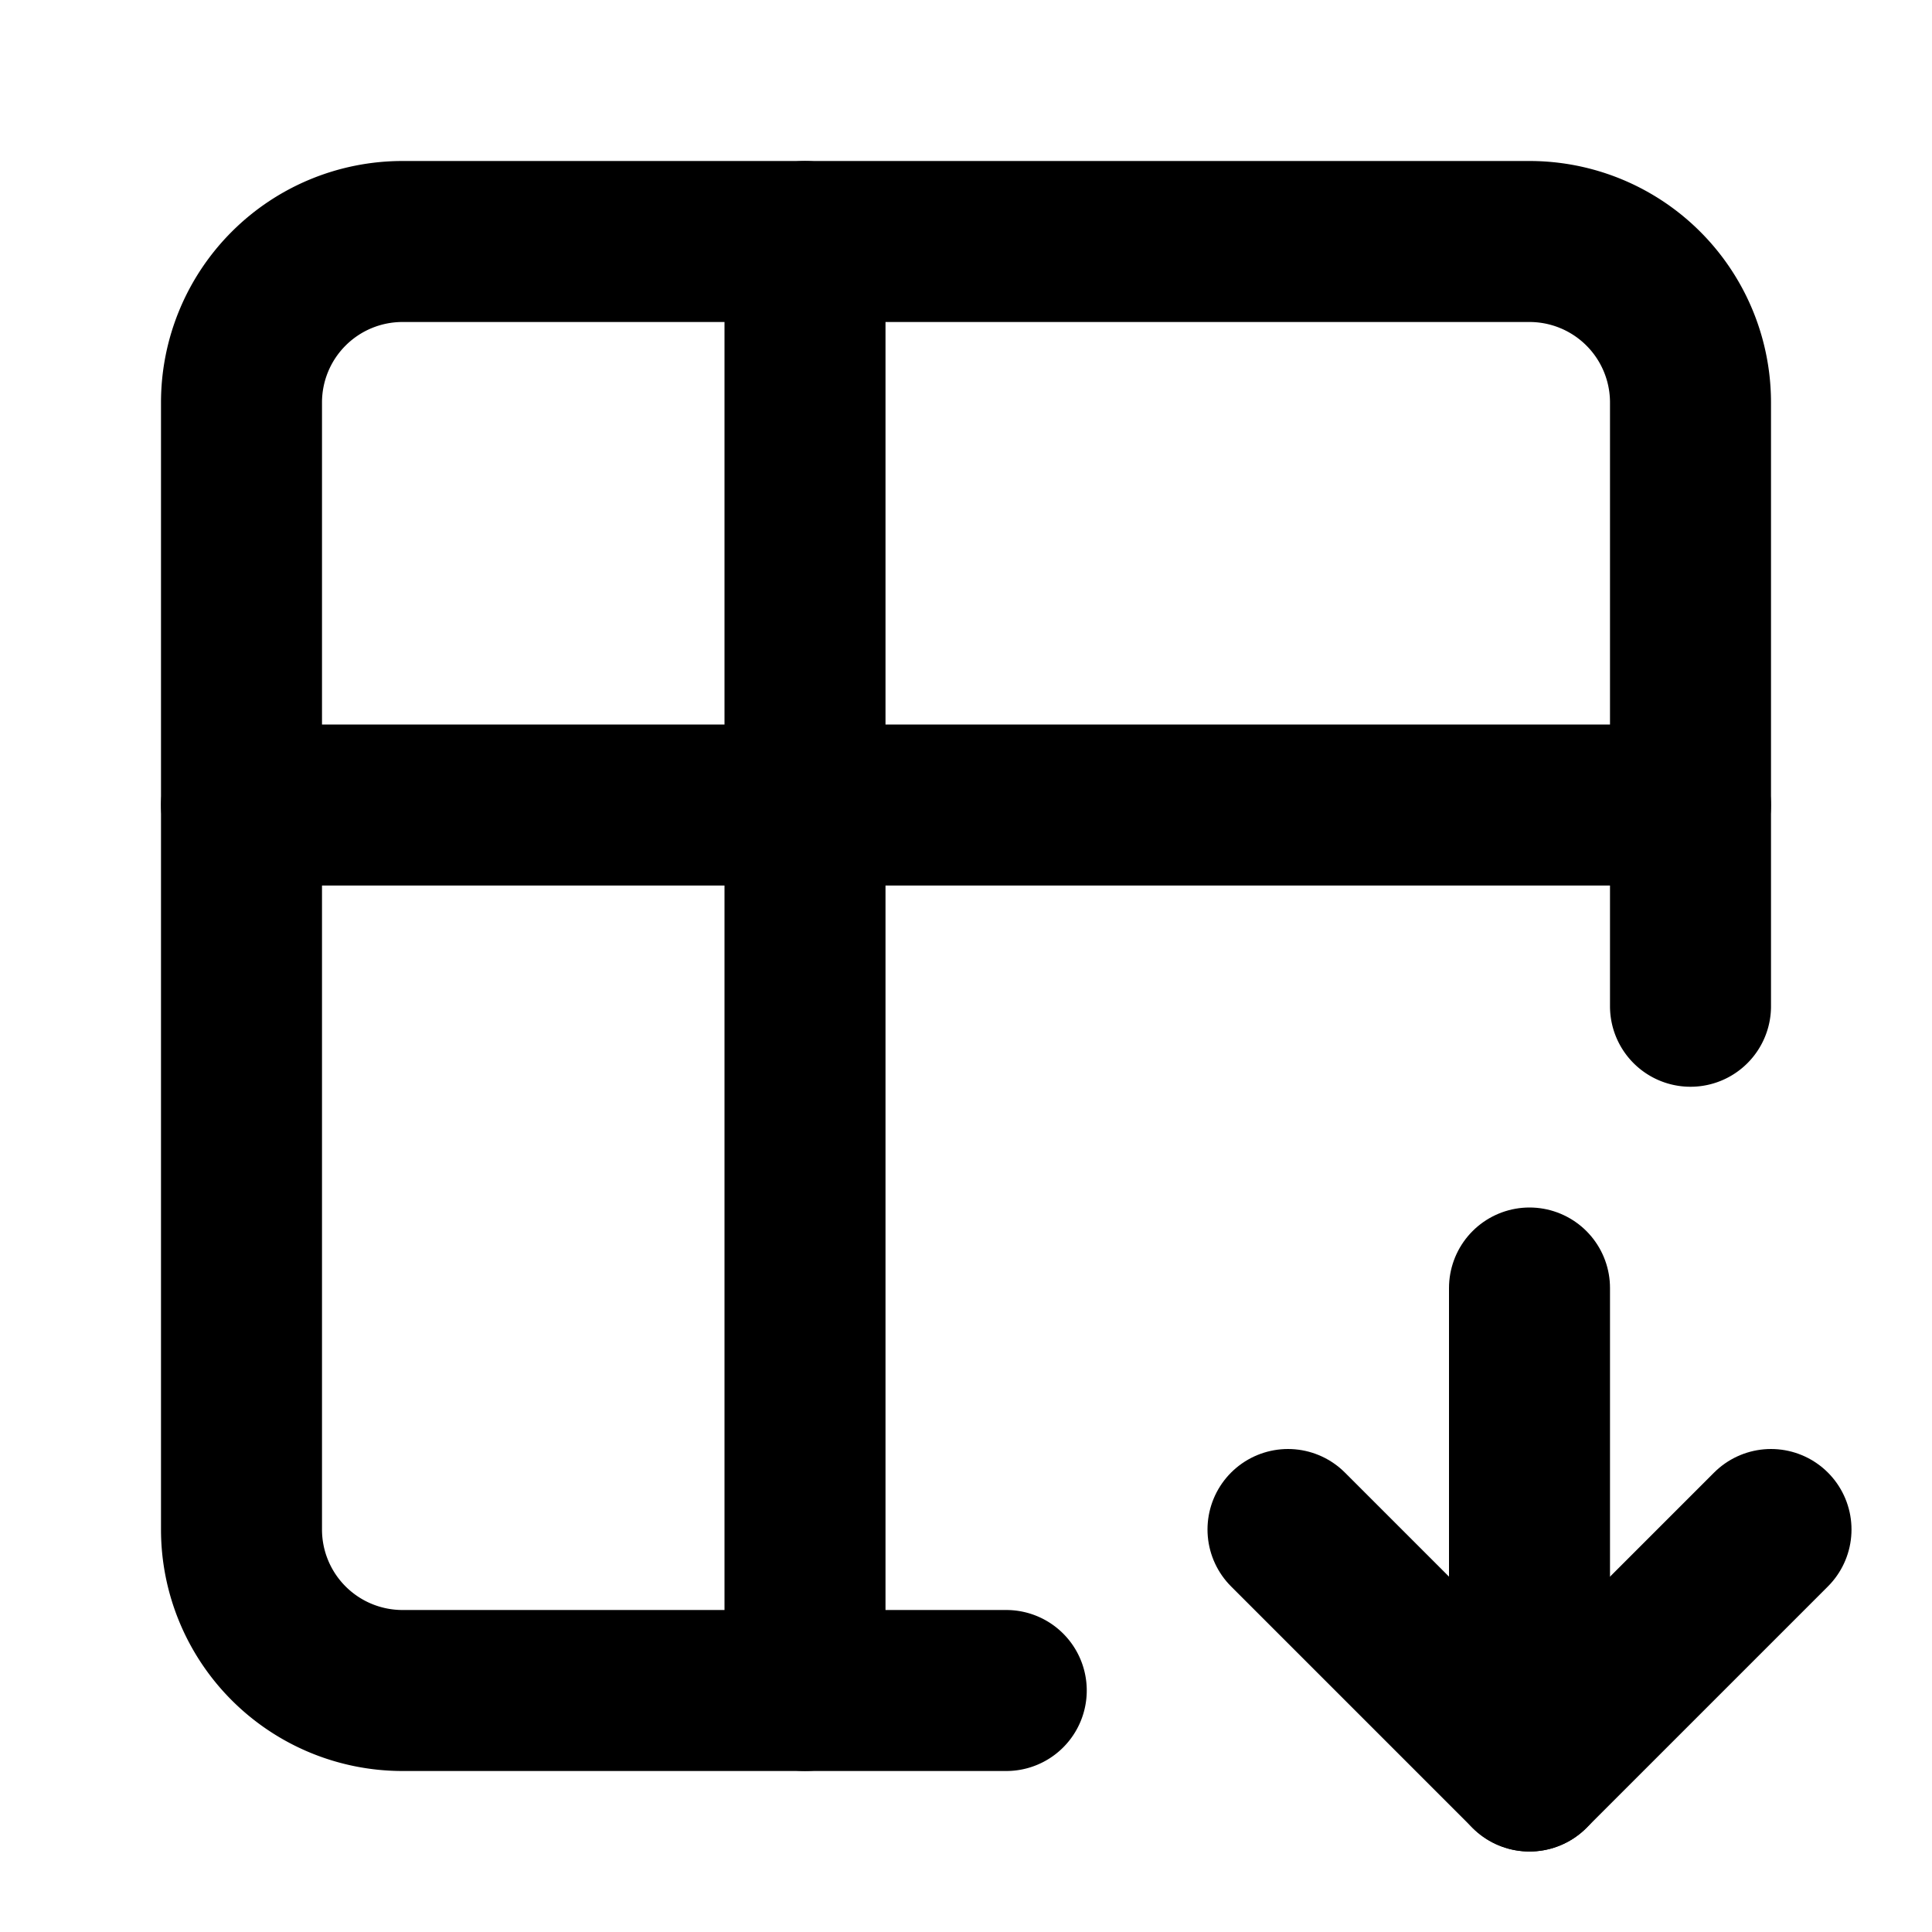<!--
category: Database
tags: [table, down, arrow-down, table-arrow, descending, sort-down, data-table, directional, arrange-down, table-order]
version: "2.13"
unicode: "fa1c"
-->
<svg
  xmlns="http://www.w3.org/2000/svg"
  width="24"
  height="24"
  viewBox="0 0 24 24"
  fill="none"
  stroke="currentColor"
  stroke-width="2"
  stroke-linecap="round"
  stroke-linejoin="round"
>
  <path d="M12.5 21h-7.5a2 2 0 0 1 -2 -2v-14a2 2 0 0 1 2 -2h14a2 2 0 0 1 2 2v7.5" />
  <path d="M3 10h18" />
  <path d="M10 3v18" />
  <path d="M19 16v6" />
  <path d="M22 19l-3 3l-3 -3" />
</svg>
